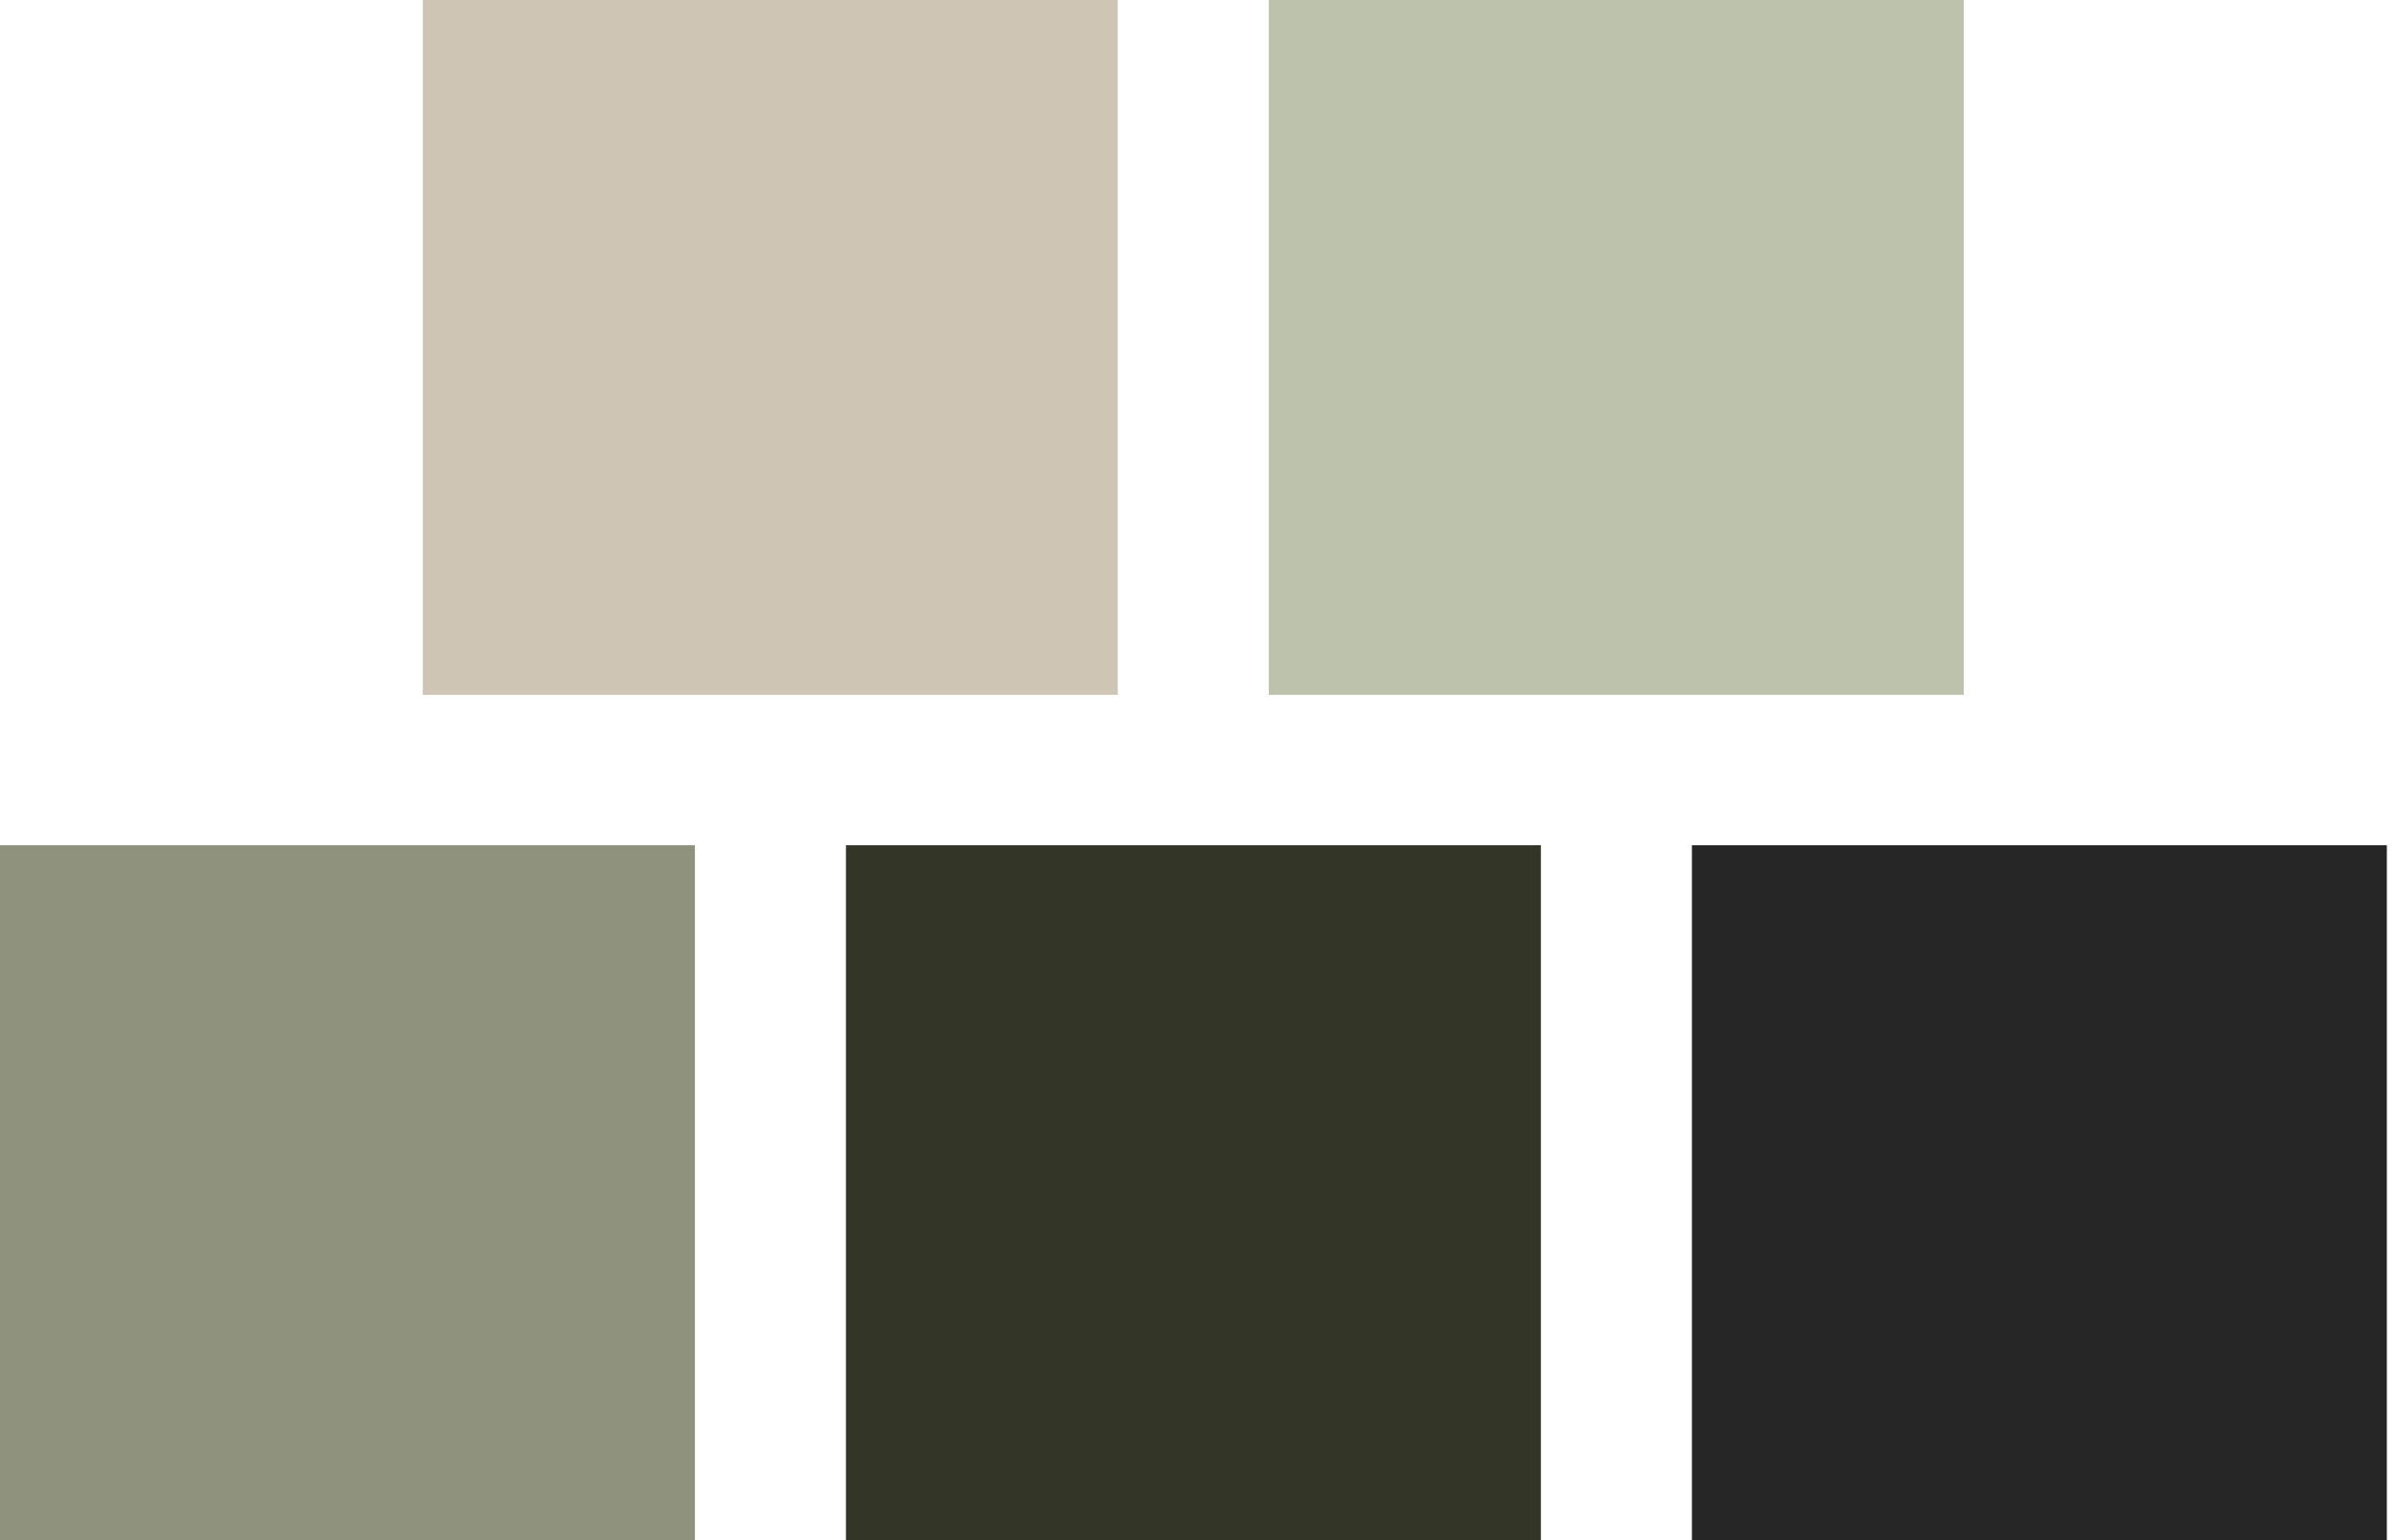 <?xml version="1.0" encoding="UTF-8"?> <svg xmlns="http://www.w3.org/2000/svg" width="238" height="153" viewBox="0 0 238 153" fill="none"><rect x="126.031" width="69.029" height="69.029" fill="#BDC2AC"></rect><rect x="42" width="69.029" height="69.029" fill="#CEC5B4"></rect><rect x="84.031" y="83.969" width="69.029" height="69.029" fill="#333526"></rect><rect y="83.969" width="69.029" height="69.029" fill="#8F927C"></rect><rect x="168.062" y="83.969" width="69.029" height="69.029" fill="#262626"></rect></svg> 
